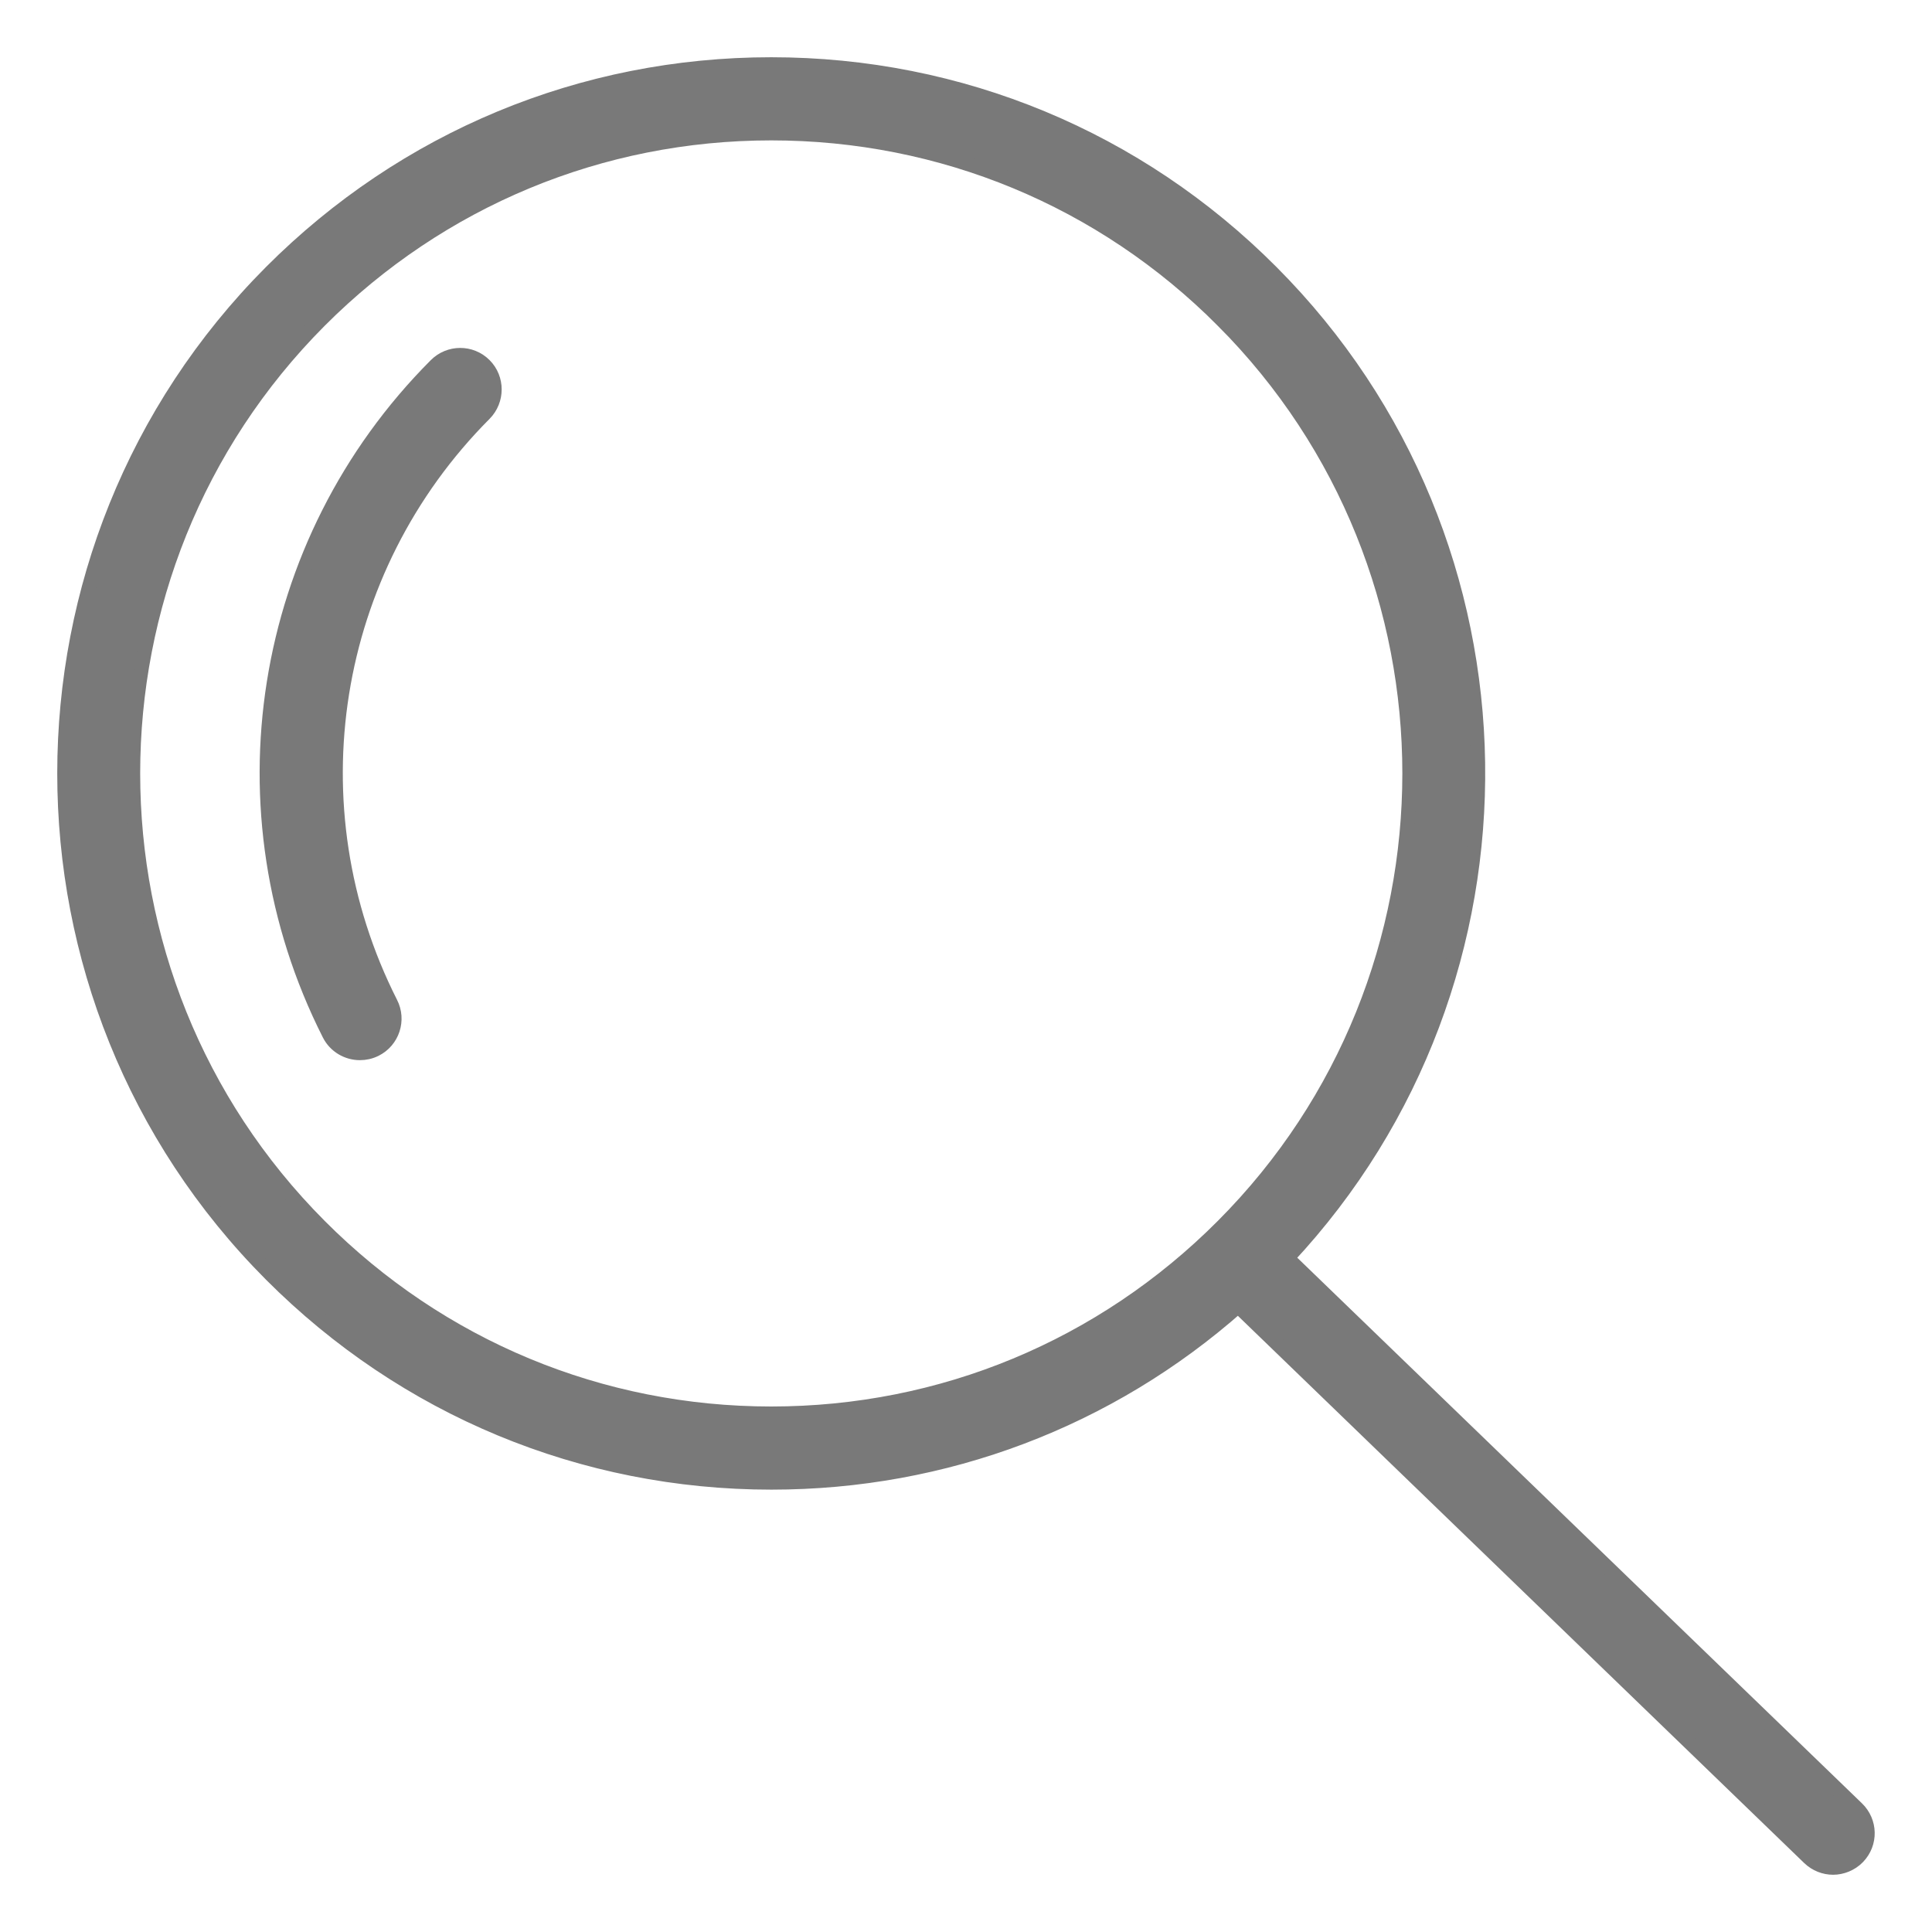 <svg width="27" height="27" viewBox="0 0 27 27" fill="none" xmlns="http://www.w3.org/2000/svg">
<path d="M6.089 5.106L6.089 5.106C3.621 7.581 3.025 11.337 4.601 14.453C4.685 14.62 4.855 14.716 5.03 14.716C5.103 14.716 5.177 14.7 5.247 14.665C5.485 14.546 5.581 14.254 5.459 14.017C4.07 11.271 4.598 7.963 6.771 5.783L6.772 5.782C6.957 5.594 6.958 5.29 6.771 5.103C6.582 4.914 6.278 4.917 6.092 5.103L6.092 5.103L6.089 5.106Z" fill="#797979" stroke="#797979" stroke-width="0.2"/>
<path d="M25.951 25.273L25.951 25.273L17.99 17.581C21.616 13.704 21.545 7.588 17.767 3.801C15.903 1.931 13.42 0.9 10.778 0.9C8.137 0.9 5.656 1.931 3.789 3.801L3.789 3.801C-0.063 7.666 -0.063 13.952 3.789 17.814C5.656 19.686 8.139 20.718 10.781 20.718C13.206 20.718 15.5 19.848 17.303 18.253L25.284 25.965L25.284 25.965C25.378 26.055 25.499 26.1 25.618 26.1C25.737 26.1 25.868 26.052 25.964 25.953L25.964 25.953C26.15 25.76 26.143 25.458 25.951 25.273ZM4.469 17.135L4.469 17.135C0.989 13.647 0.989 7.97 4.469 4.48C6.154 2.793 8.396 1.862 10.778 1.862C13.161 1.862 15.403 2.79 17.088 4.48L17.159 4.41L17.088 4.48C20.568 7.97 20.568 13.647 17.088 17.135L17.088 17.135C15.403 18.825 13.161 19.756 10.778 19.756C8.396 19.756 6.154 18.825 4.469 17.135Z" fill="#797979" stroke="#797979" stroke-width="0.2"/>
</svg>
